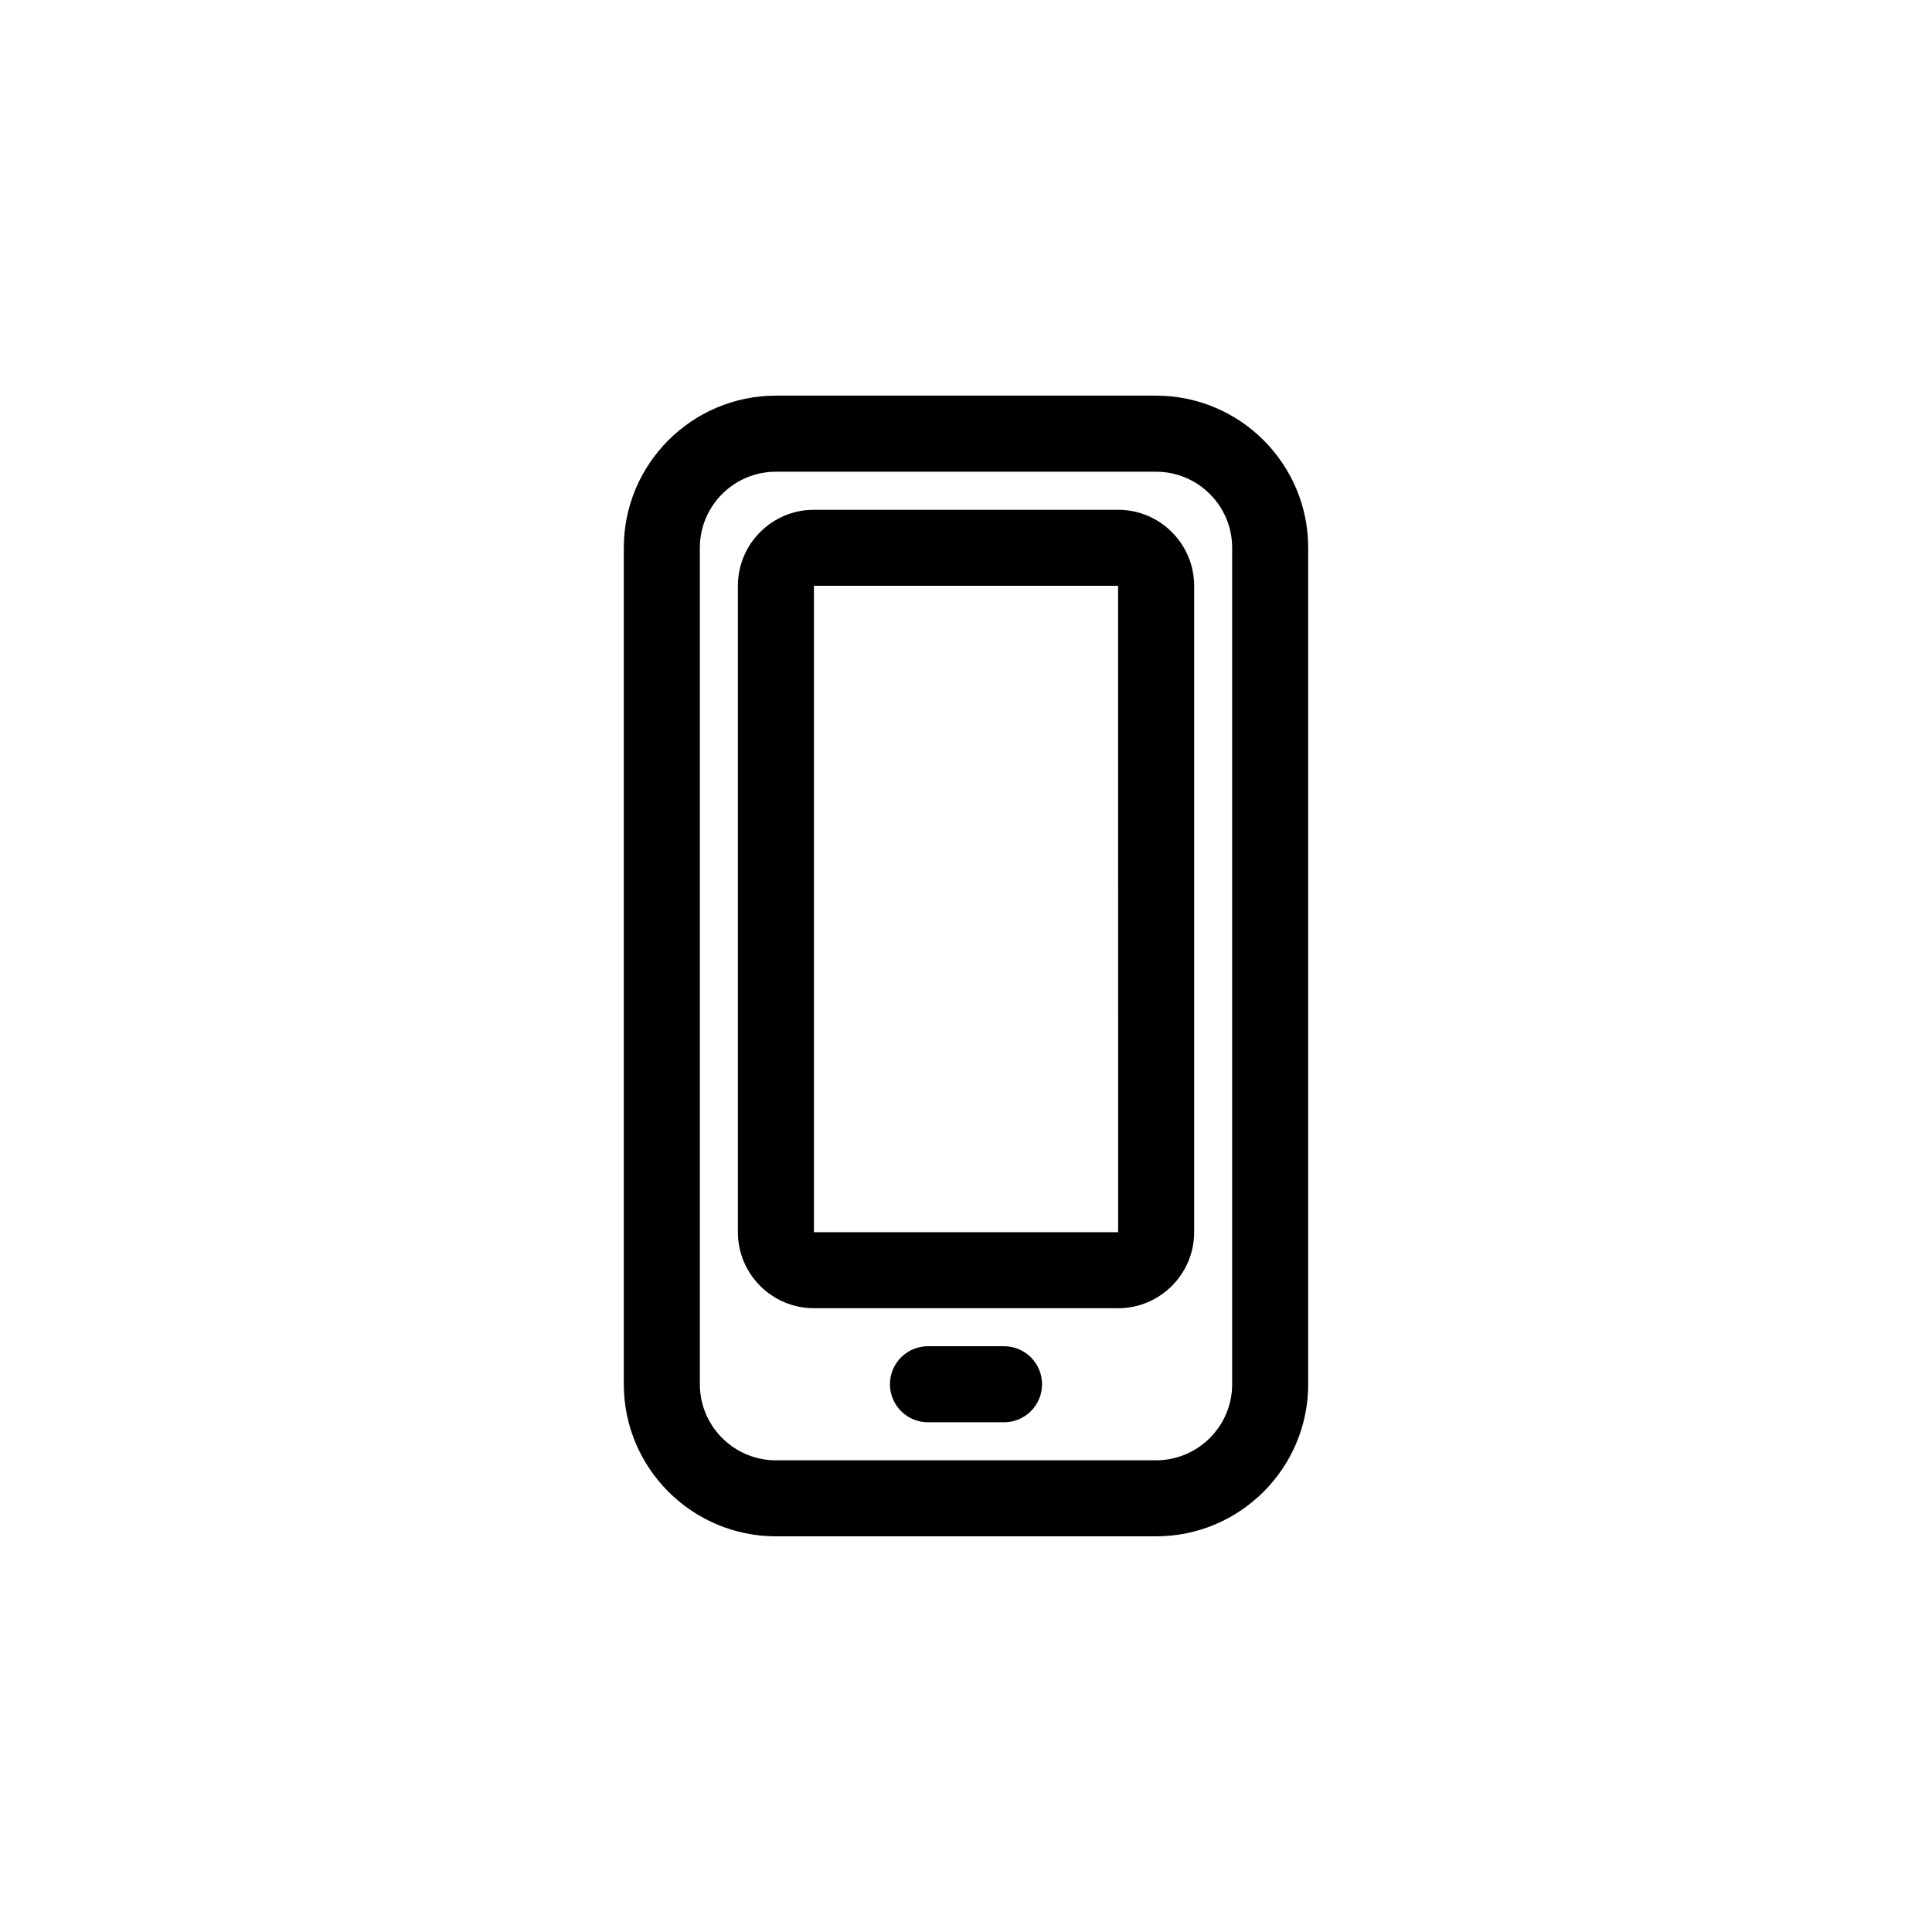 <?xml version="1.0" encoding="UTF-8"?>
<!-- Uploaded to: SVG Repo, www.svgrepo.com, Generator: SVG Repo Mixer Tools -->
<svg fill="#000000" width="800px" height="800px" version="1.1" viewBox="144 144 512 512" xmlns="http://www.w3.org/2000/svg">
 <path d="m450.38 551.14h-100.76c-22.227 0-40.305-18.078-40.305-40.305v-221.68c0-22.227 18.078-40.305 40.305-40.305h100.76c22.227 0 40.305 18.078 40.305 40.305v221.68c0 22.23-18.074 40.305-40.305 40.305zm-100.76-282.13c-11.113 0-20.152 9.039-20.152 20.152v221.68c0 11.113 9.039 20.152 20.152 20.152h100.76c11.113 0 20.152-9.039 20.152-20.152v-221.68c0-11.113-9.039-20.152-20.152-20.152zm90.688 221.68h-80.609c-11.113 0-20.152-9.039-20.152-20.152v-171.29c0-11.113 9.039-20.152 20.152-20.152h80.609c11.113 0 20.152 9.039 20.152 20.152v171.3c0 11.109-9.039 20.148-20.152 20.148zm-80.609-191.45v171.3h80.621l-0.012-171.3zm60.457 211.6c0-5.57-4.516-10.078-10.078-10.078h-20.152c-5.562 0-10.078 4.504-10.078 10.078 0 5.57 4.516 10.078 10.078 10.078h20.152c5.562 0 10.078-4.504 10.078-10.078z"/>
</svg>